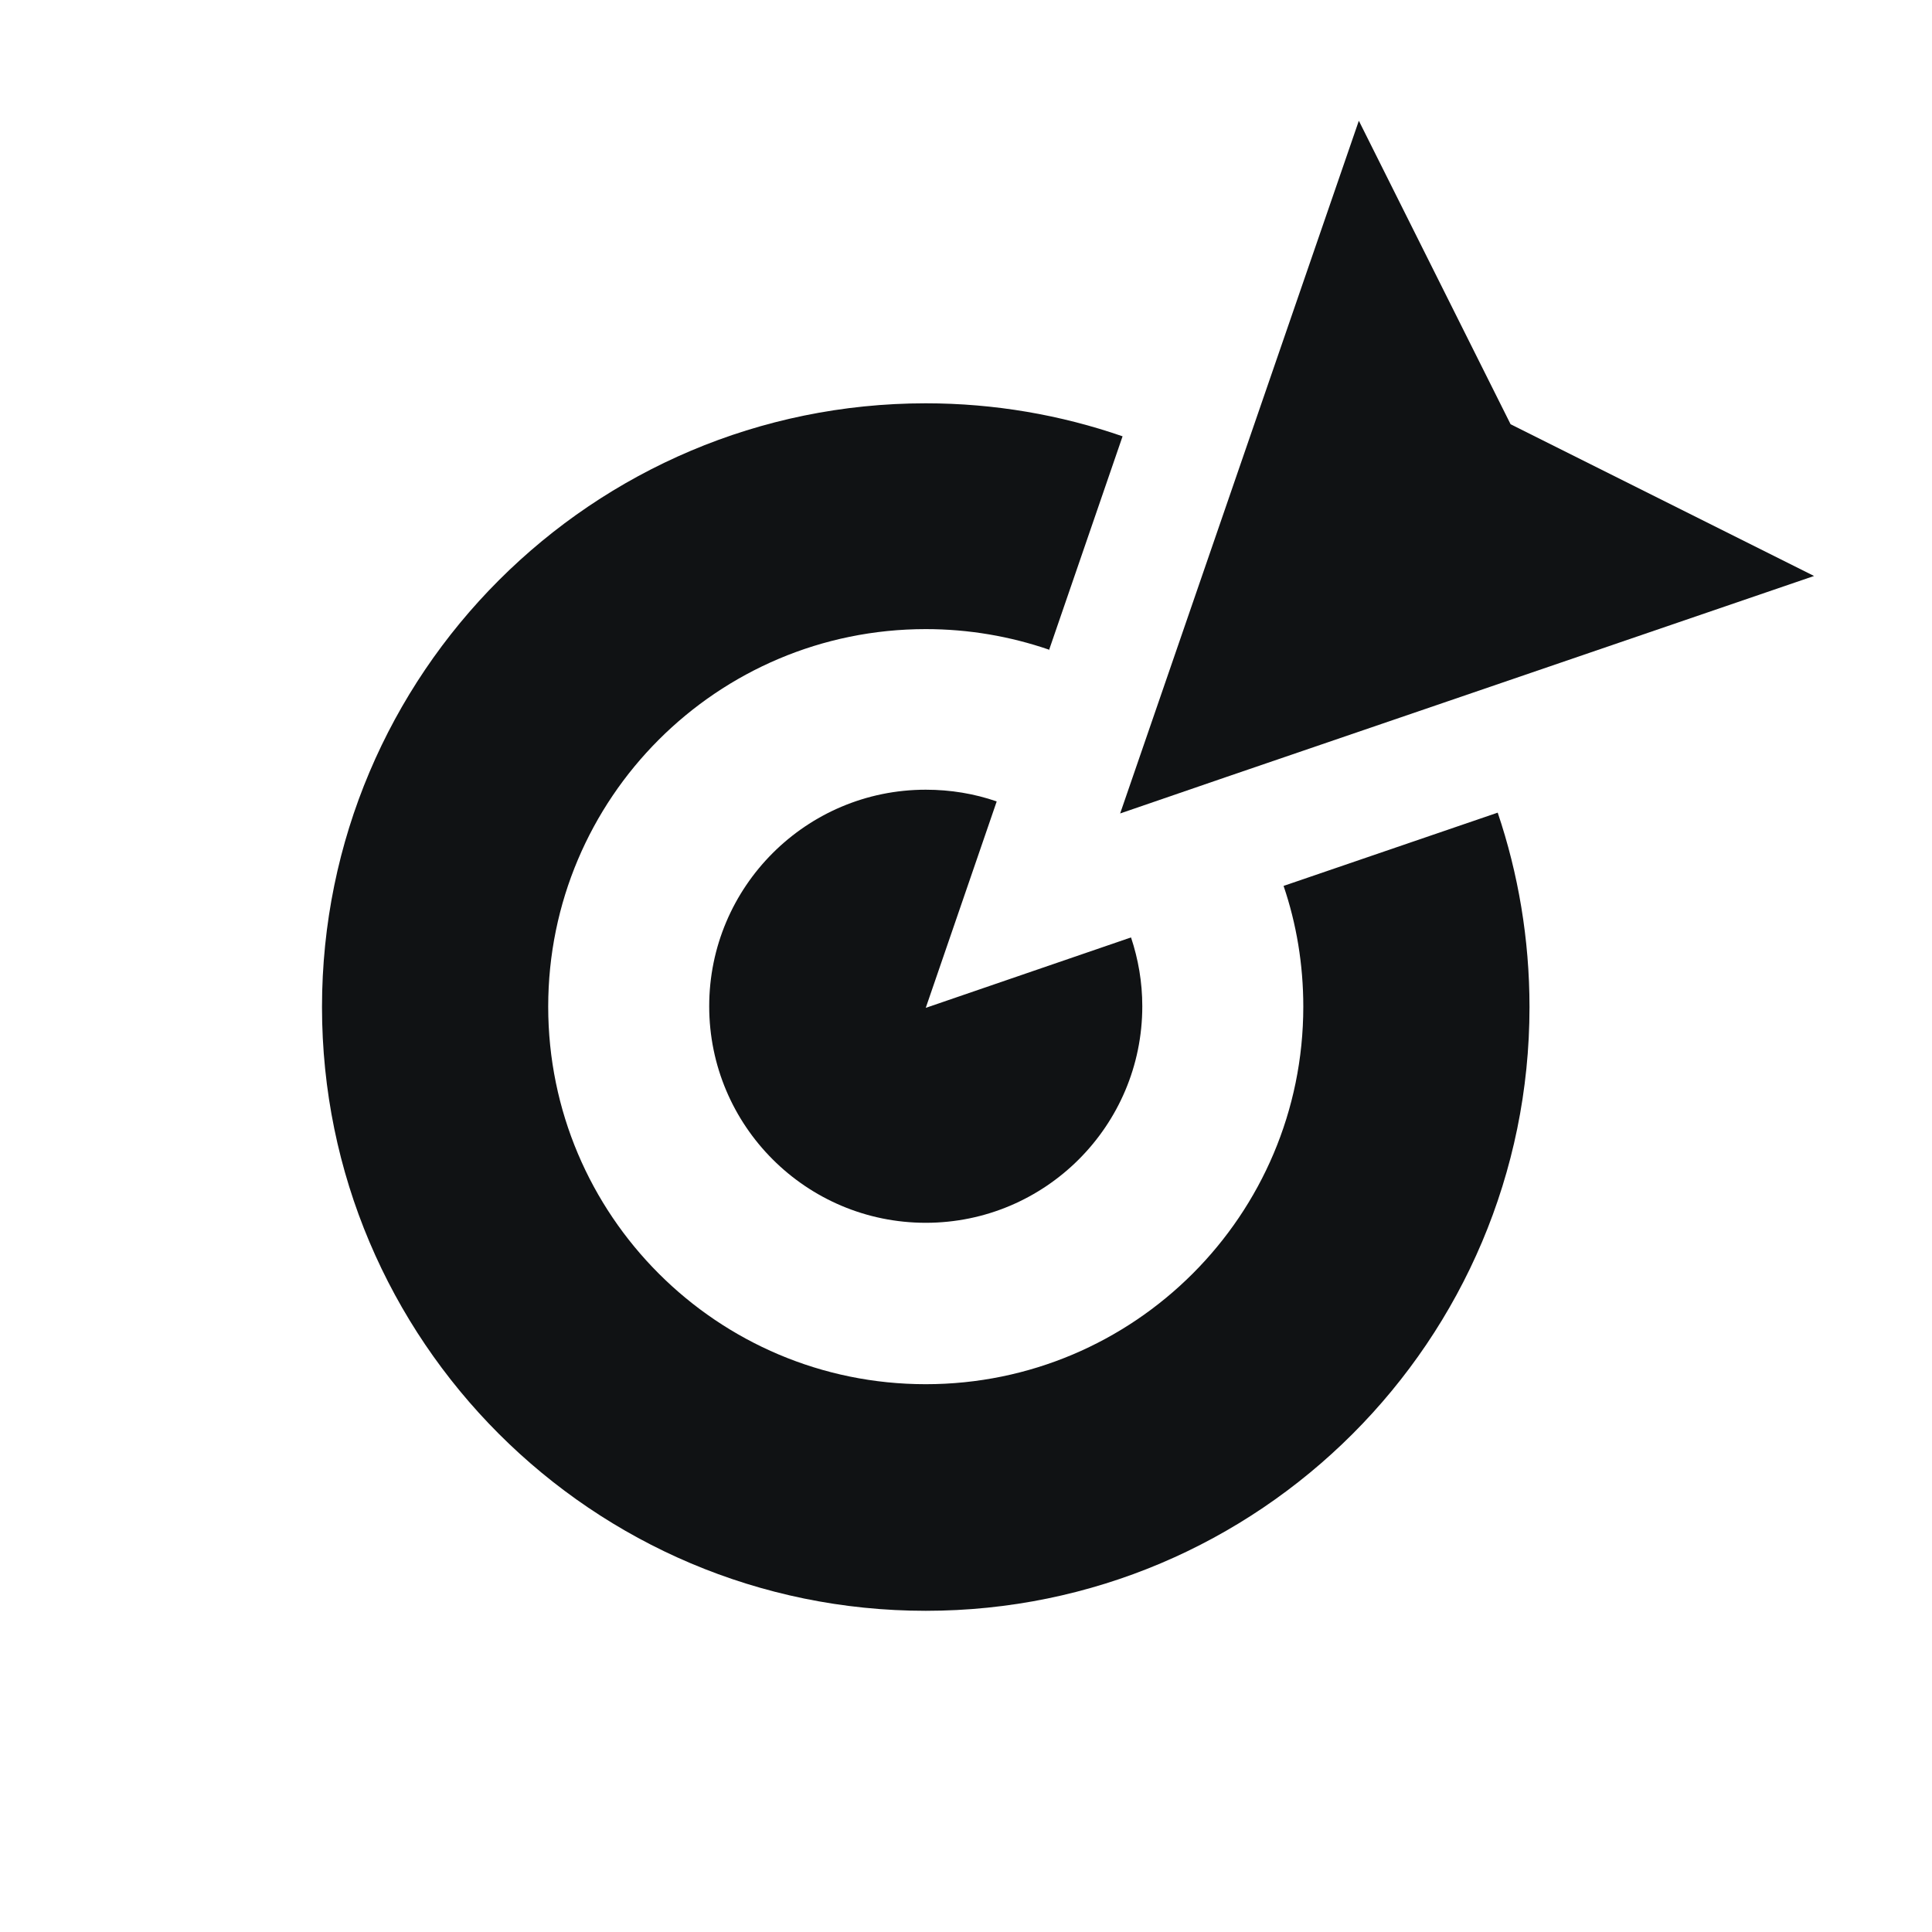 <?xml version="1.0" encoding="UTF-8"?><svg id="Icons" xmlns="http://www.w3.org/2000/svg" xmlns:xlink="http://www.w3.org/1999/xlink" viewBox="0 0 48 48"><defs><style>.cls-1{clip-path:url(#clippath);}.cls-2{fill:none;}.cls-2,.cls-3{stroke-width:0px;}.cls-3{fill:#101214;}</style><clipPath id="clippath"><rect class="cls-2" width="48" height="48"/></clipPath></defs><g id="brand-icon_goal-arrow"><g class="cls-1"><path class="cls-3" d="M35.95,17.43l9.12-3.12-7.54-3.77-3.77-7.54-5.93,17.21,2.62-.9,5.5-1.88Z"/><path class="cls-3" d="M26.06,16.14c-.96-.33-1.99-.51-3.06-.51-5.18,0-9.38,4.2-9.38,9.38s4.2,9.38,9.38,9.38,9.38-4.2,9.38-9.38c0-1.05-.17-2.06-.49-3l5.32-1.82c.51,1.51.79,3.14.79,4.83,0,8.28-6.72,15-15,15s-15-6.72-15-15,6.72-15,15-15c1.71,0,3.36.29,4.89.82l-1.83,5.32Z"/><path class="cls-3" d="M24.76,19.92l-1.76,5.12,5.1-1.75c.18.54.28,1.11.28,1.71,0,2.97-2.41,5.38-5.38,5.38s-5.38-2.41-5.38-5.38,2.41-5.38,5.38-5.38c.62,0,1.21.1,1.76.29Z"/></g></g></svg>